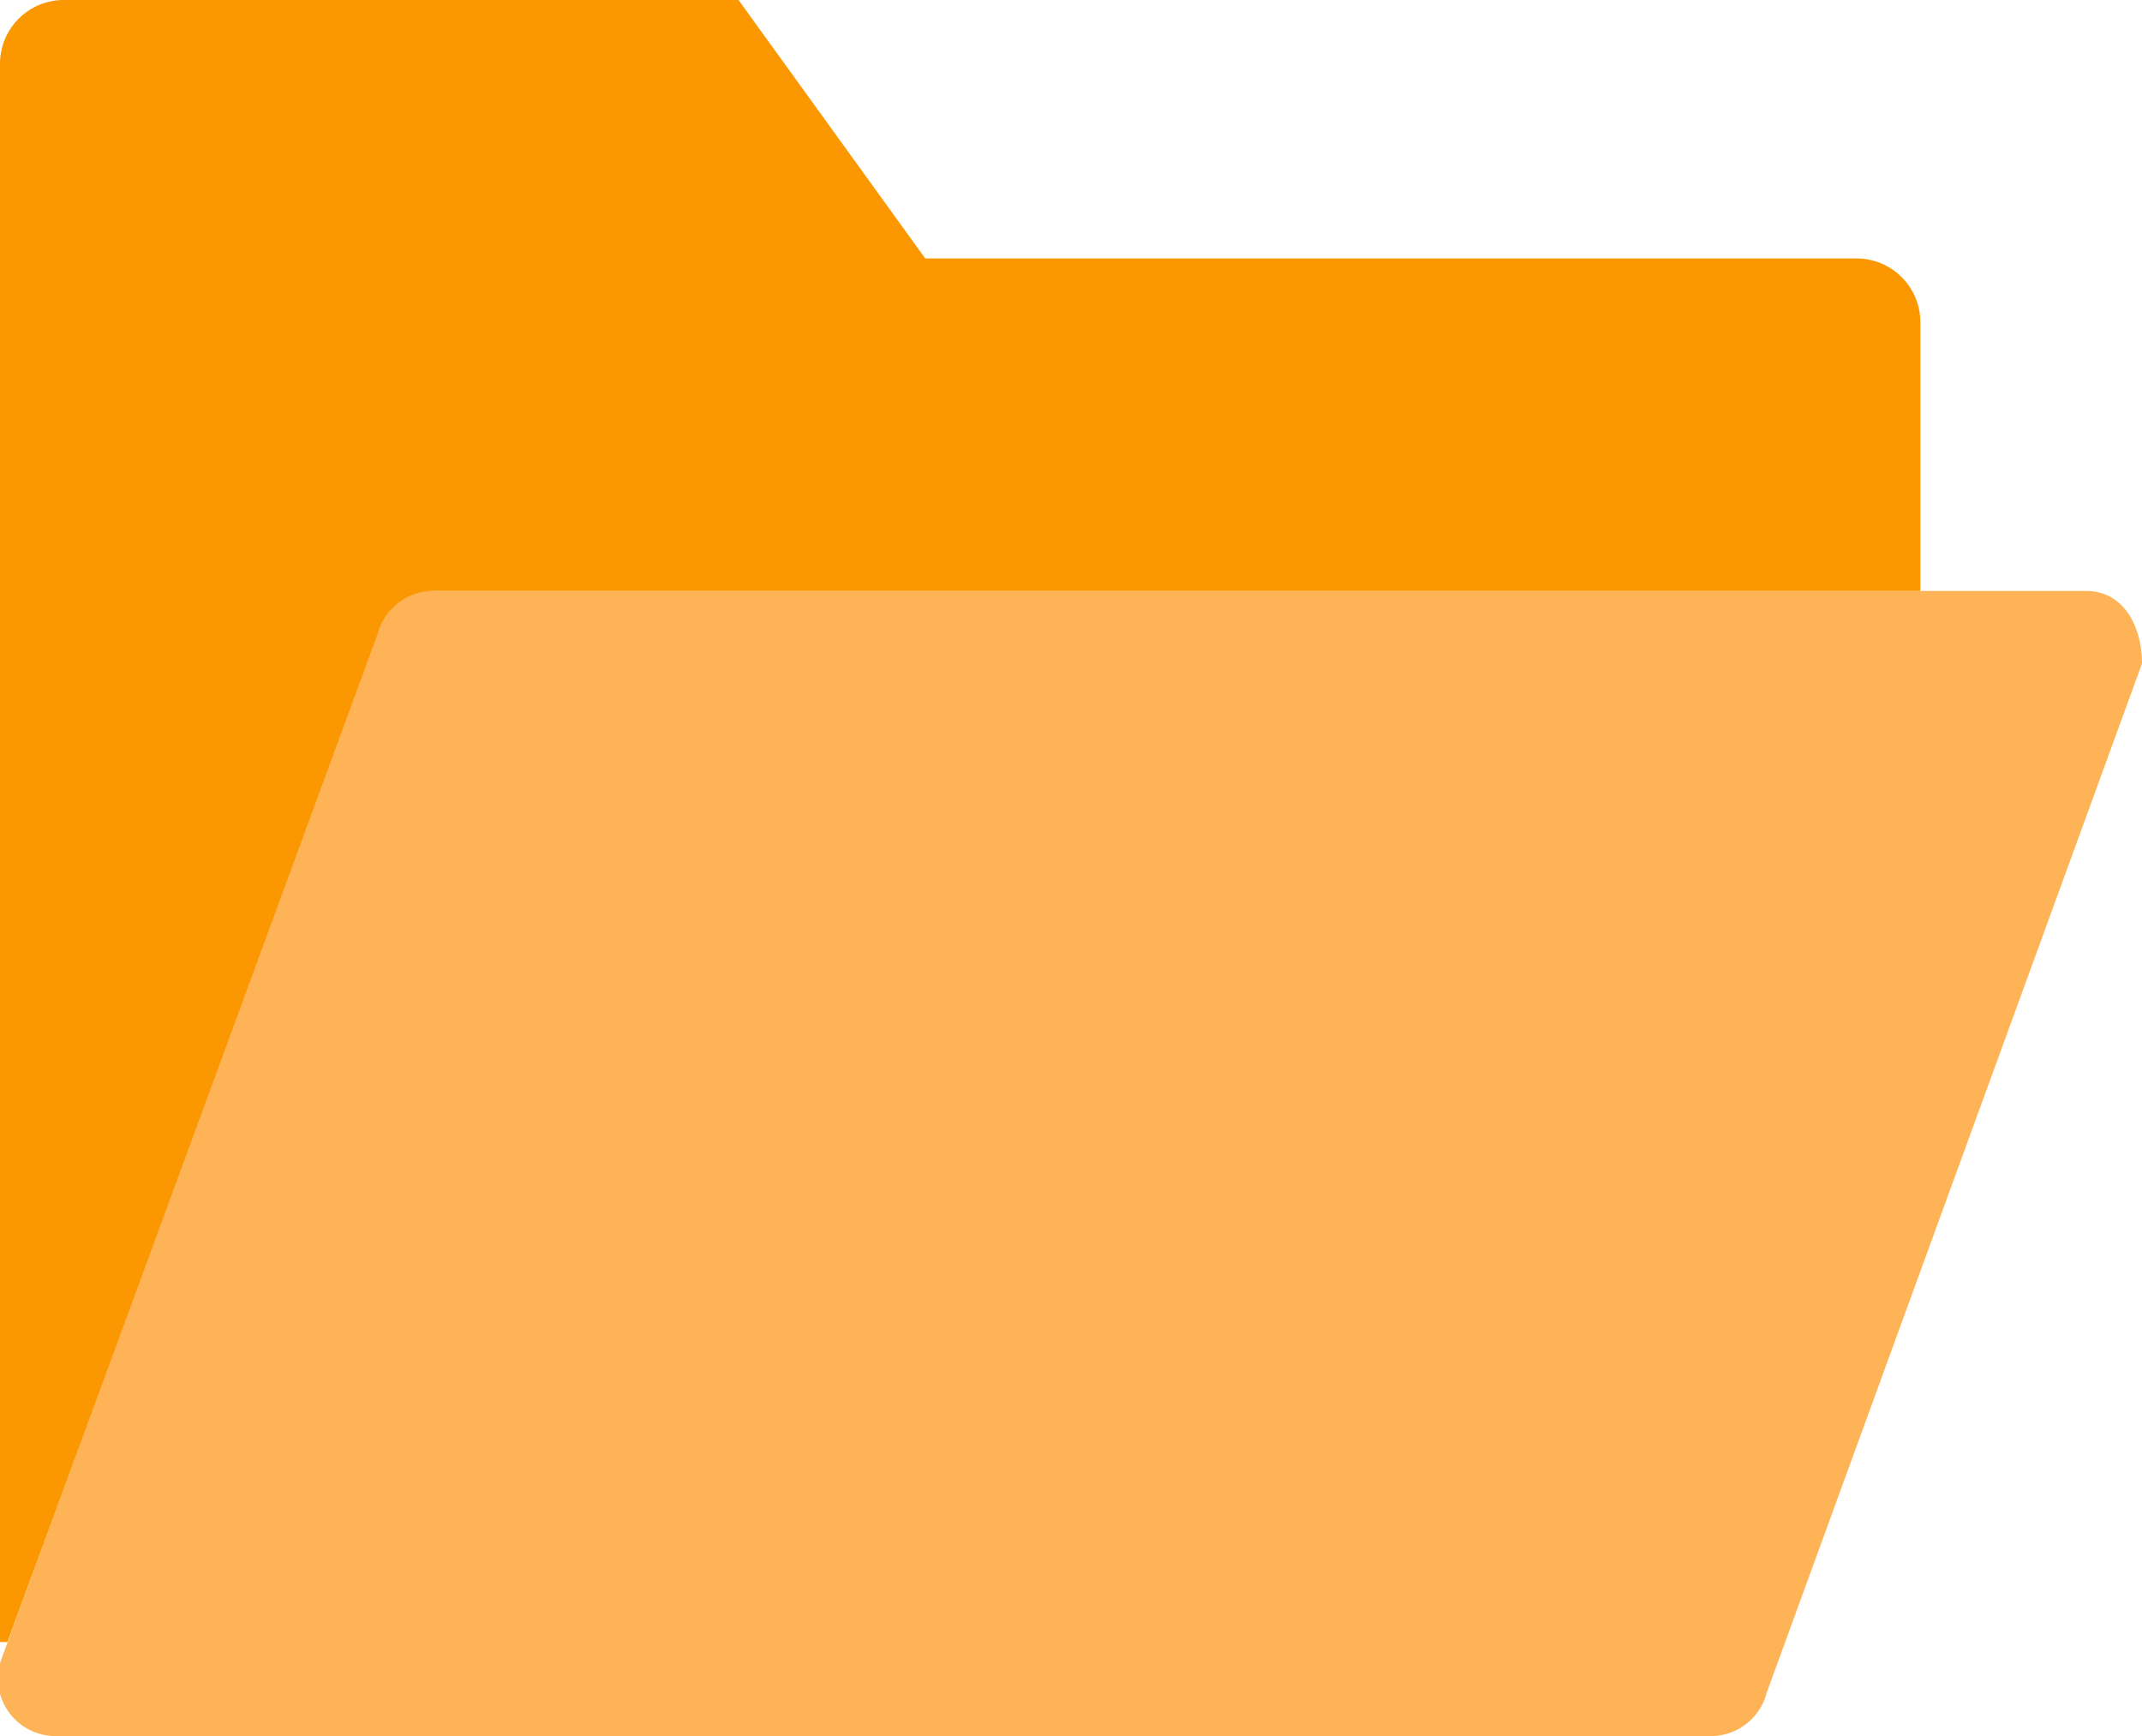 <svg id="レイヤー_1" data-name="レイヤー 1" xmlns="http://www.w3.org/2000/svg" viewBox="0 0 46 37.28"><defs><style>.cls-1{fill:#ffb357;}.cls-2{fill:#fb9700;}</style></defs><title>logined-folder</title><path class="cls-1" d="M36.74,37.28H1.24A1.24,1.24,0,0,1,0,35.71l8.06-22.1a1.24,1.24,0,0,1,1.2-.92H44.8c.82,0,1.2.78,1.2,1.56l-8.06,22.1A1.24,1.24,0,0,1,36.74,37.28Z"/><path class="cls-2" d="M39.87,5.55h-20L15.86,0H1.37A1.37,1.37,0,0,0,0,1.37V35.26H.16L8.11,13.61a1.24,1.24,0,0,1,1.2-.92H41.24V6.93A1.37,1.37,0,0,0,39.87,5.55Z"/></svg>